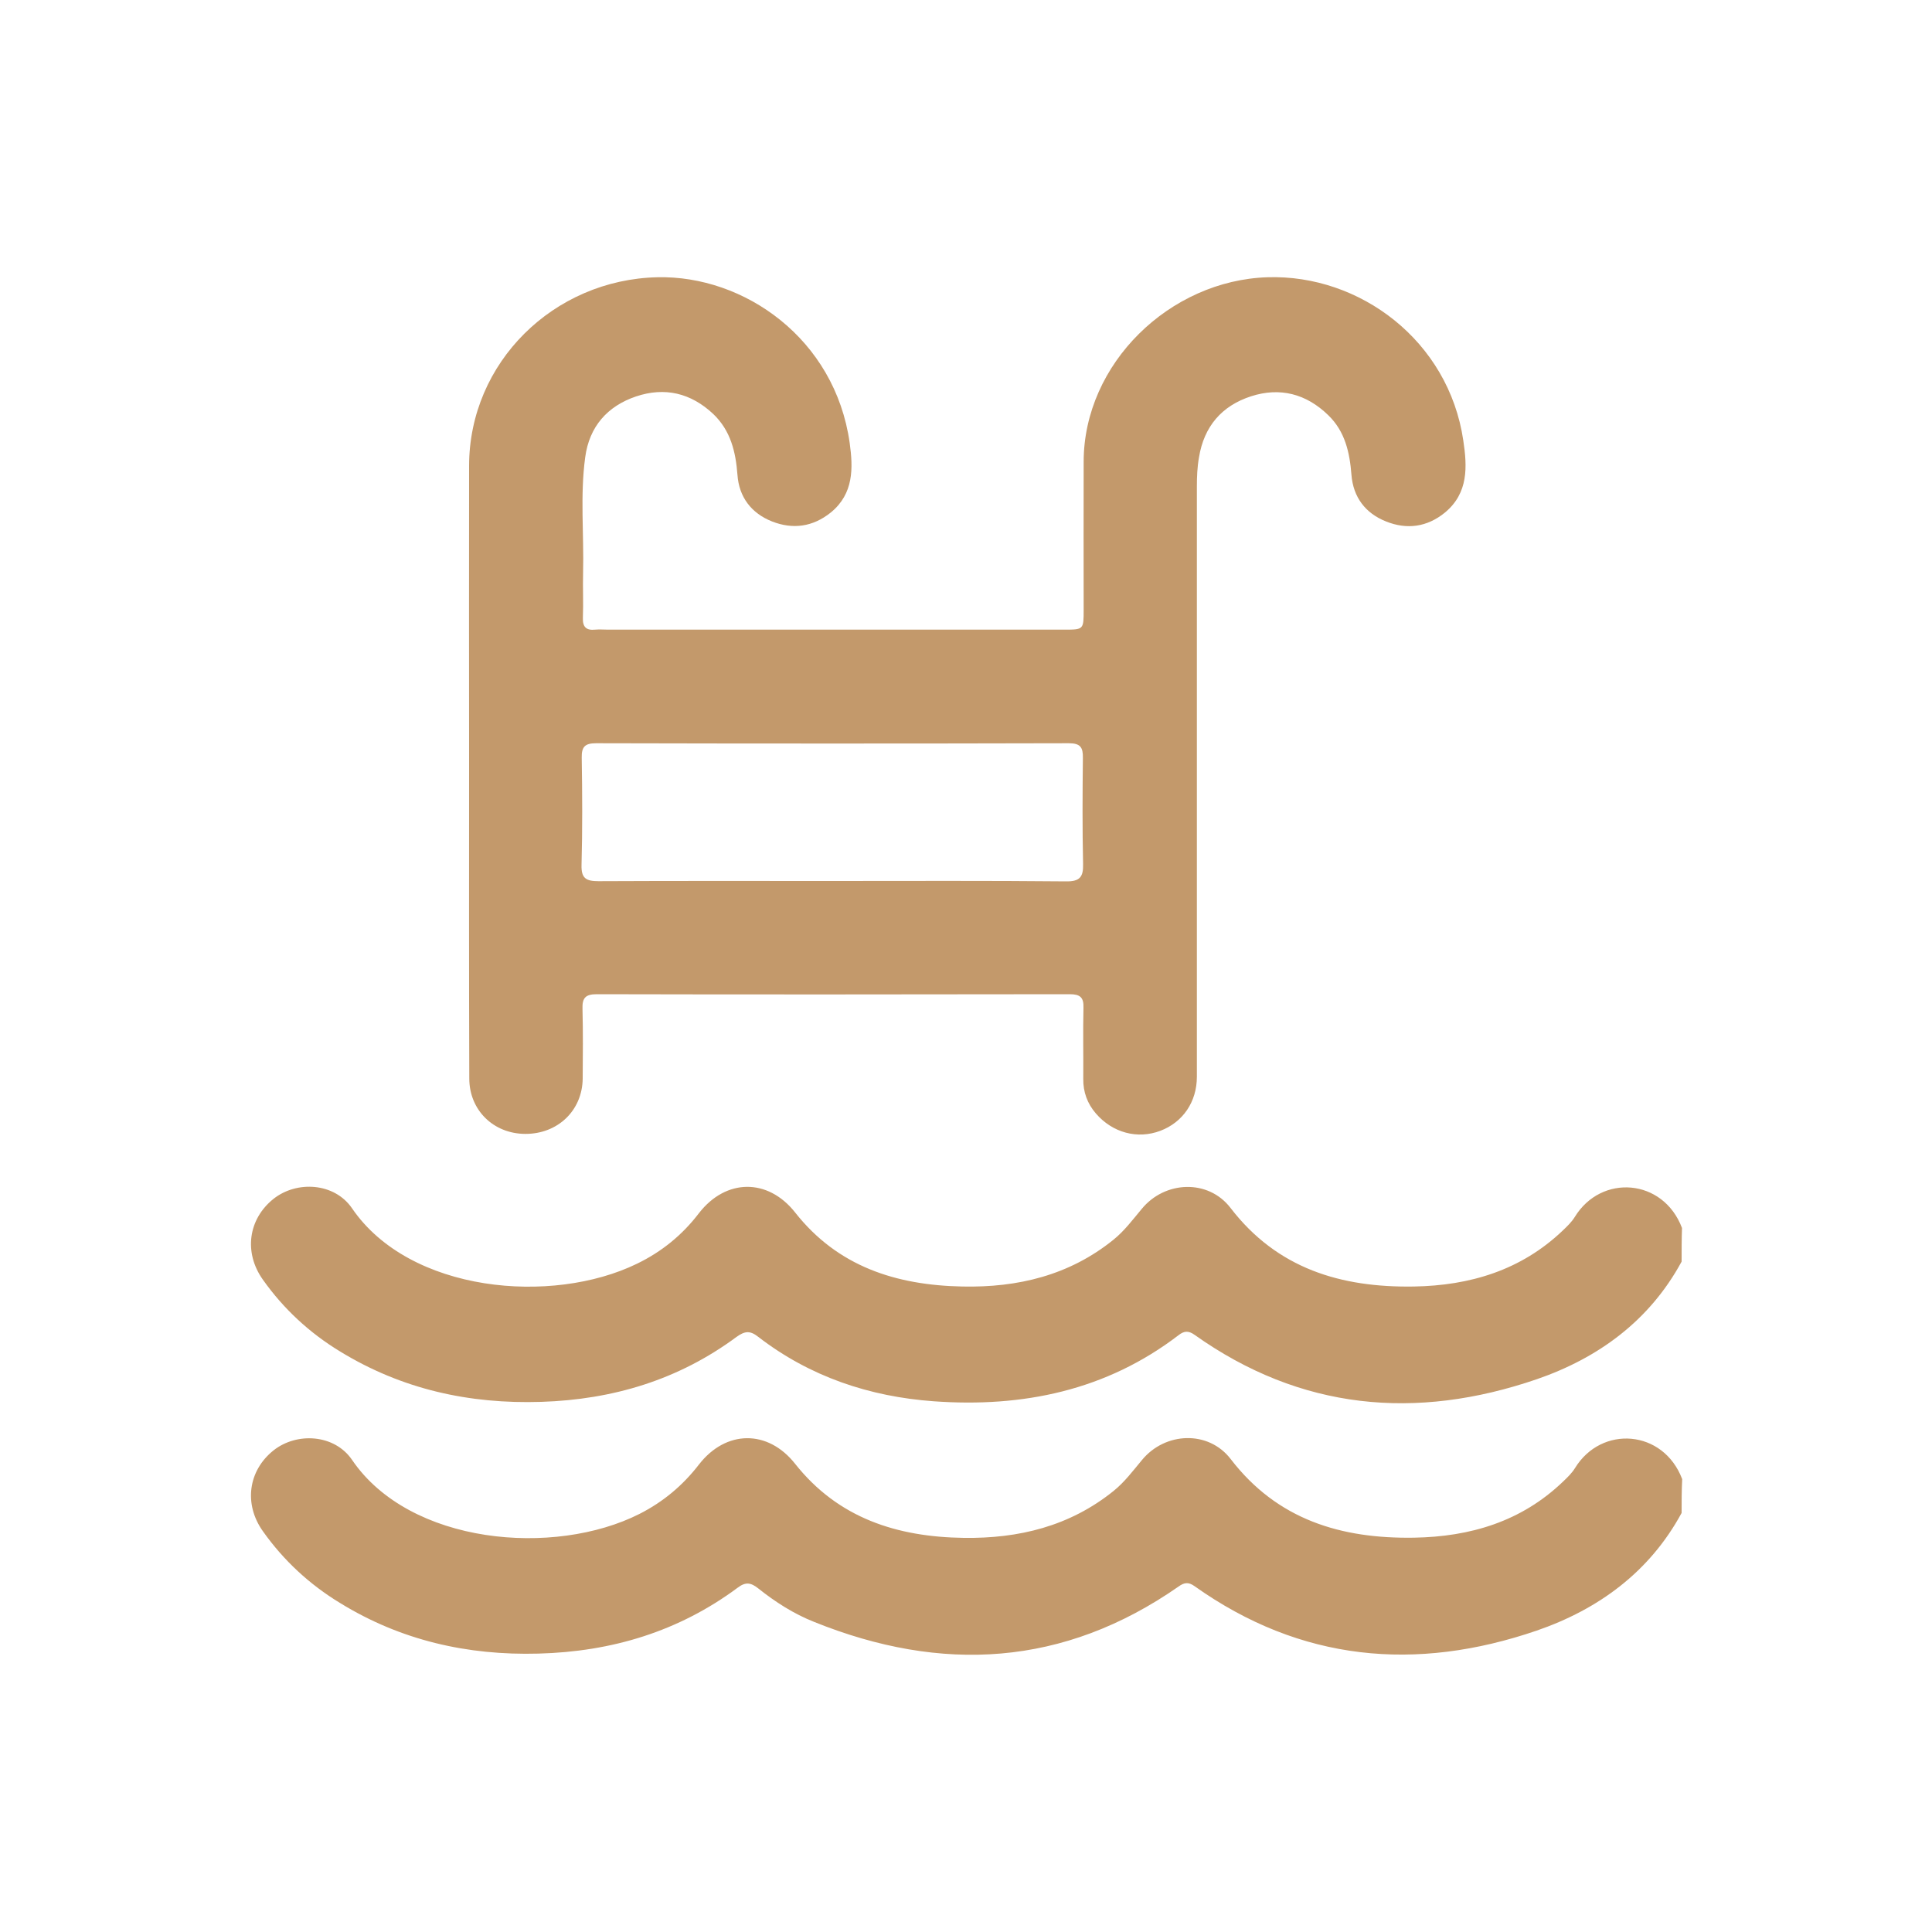 <?xml version="1.0" encoding="utf-8"?>
<!-- Generator: Adobe Illustrator 27.0.0, SVG Export Plug-In . SVG Version: 6.00 Build 0)  -->
<svg version="1.0" id="Layer_1" xmlns="http://www.w3.org/2000/svg" xmlns:xlink="http://www.w3.org/1999/xlink" x="0px" y="0px"
	 viewBox="0 0 100 100" style="enable-background:new 0 0 100 100;" xml:space="preserve">
<style type="text/css">
	.st0{fill:#C3996B;}
	.st1{fill:none;}
</style>
<g id="l73uAt_00000050651301523810481070000017577240910758369716_">
	<g>
		<path class="st0" d="M87.04,65.3c-1.66,3.06-4.31,4.99-7.5,6.09c-6.25,2.14-12.22,1.6-17.71-2.3c-0.32-0.23-0.55-0.2-0.83,0.02
			c-3.75,2.87-8.07,3.75-12.67,3.42c-3.32-0.24-6.41-1.27-9.09-3.34c-0.42-0.33-0.69-0.3-1.12,0.01c-3,2.22-6.39,3.24-10.1,3.36
			c-3.73,0.12-7.22-0.65-10.42-2.61c-1.58-0.96-2.92-2.2-3.99-3.71c-1-1.4-0.77-3.14,0.55-4.19c1.2-0.95,3.15-0.84,4.06,0.49
			c2.99,4.38,10.36,5.01,14.75,2.87c1.28-0.62,2.35-1.49,3.21-2.62c1.39-1.79,3.56-1.82,4.97-0.04c2.21,2.81,5.23,3.77,8.66,3.84
			c2.88,0.06,5.54-0.58,7.82-2.42c0.57-0.46,1-1.04,1.46-1.59c1.2-1.47,3.45-1.56,4.6-0.06c2.42,3.15,5.72,4.13,9.49,4.07
			c2.91-0.05,5.55-0.84,7.71-2.9c0.23-0.22,0.46-0.44,0.62-0.7c1.37-2.24,4.58-2,5.55,0.57C87.04,64.14,87.04,64.72,87.04,65.3z"/>
		<path class="st0" d="M87.04,78.31c-1.66,3.06-4.31,4.99-7.5,6.09c-6.25,2.14-12.22,1.6-17.71-2.3c-0.32-0.23-0.54-0.19-0.83,0.02
			c-5.94,4.14-12.26,4.49-18.86,1.83c-1.06-0.42-2.01-1.03-2.9-1.74c-0.37-0.29-0.64-0.35-1.06-0.03
			c-3.06,2.27-6.52,3.31-10.31,3.41c-3.67,0.1-7.12-0.68-10.27-2.62c-1.58-0.96-2.92-2.2-3.99-3.71c-1-1.4-0.77-3.14,0.55-4.19
			c1.2-0.95,3.15-0.84,4.06,0.49c2.99,4.4,10.47,5.03,14.88,2.8c1.22-0.62,2.24-1.47,3.08-2.56c1.39-1.79,3.56-1.82,4.97-0.04
			c2.24,2.83,5.29,3.79,8.73,3.84c2.85,0.04,5.49-0.6,7.76-2.43c0.57-0.46,1-1.04,1.46-1.59c1.2-1.47,3.45-1.56,4.6-0.06
			c2.42,3.15,5.72,4.13,9.49,4.07c2.91-0.05,5.55-0.83,7.71-2.9c0.23-0.22,0.46-0.44,0.62-0.7c1.37-2.24,4.58-2,5.55,0.57
			C87.04,77.15,87.04,77.73,87.04,78.31z"/>
		<path class="st0" d="M24.28,39.65c0-5.17-0.01-10.36,0-15.53c0-5.36,4.38-9.65,9.75-9.77c4.48-0.1,9.19,3.17,9.95,8.58
			c0.18,1.3,0.21,2.62-0.97,3.59c-0.94,0.76-1.98,0.89-3.05,0.47c-1.06-0.42-1.71-1.25-1.79-2.42c-0.09-1.18-0.35-2.28-1.25-3.14
			c-1.16-1.09-2.51-1.41-4-0.91c-1.48,0.5-2.42,1.56-2.63,3.15c-0.27,1.98-0.06,3.99-0.11,5.99c-0.02,0.77,0.02,1.54-0.01,2.31
			c-0.02,0.48,0.17,0.67,0.64,0.62c0.22-0.02,0.43,0,0.65,0c7.88,0,15.74,0,23.62,0c1.01,0,1.01,0,1.01-1.04c0-2.56-0.01-5.1,0-7.66
			c0.01-5.07,4.45-9.38,9.52-9.54c4.77-0.15,9.37,3.28,10.13,8.45c0.2,1.34,0.28,2.71-0.95,3.73c-0.93,0.76-1.98,0.89-3.05,0.46
			c-1.06-0.42-1.7-1.25-1.79-2.42c-0.09-1.15-0.33-2.24-1.2-3.08c-1.14-1.11-2.5-1.46-3.99-0.98c-1.52,0.49-2.44,1.56-2.7,3.16
			c-0.09,0.5-0.11,1.01-0.11,1.51c0,10.18,0,20.37,0,30.55c0,1.31-0.73,2.36-1.89,2.8c-1.19,0.45-2.48,0.1-3.34-0.9
			c-0.44-0.51-0.66-1.11-0.65-1.79c0.01-1.23-0.02-2.45,0.01-3.68c0.02-0.54-0.18-0.7-0.71-0.7c-8.16,0.01-16.33,0.02-24.49,0
			c-0.59,0-0.75,0.21-0.73,0.76c0.03,1.2,0.02,2.41,0.01,3.61c-0.02,1.66-1.3,2.87-2.98,2.86c-1.64-0.01-2.89-1.23-2.89-2.87
			C24.27,50.43,24.28,45.04,24.28,39.65z M43.06,45.6c4.04,0,8.08-0.02,12.12,0.02c0.7,0.01,0.9-0.22,0.88-0.9
			c-0.04-1.83-0.03-3.66-0.01-5.49c0.01-0.55-0.13-0.76-0.73-0.76c-8.15,0.02-16.31,0.02-24.47,0c-0.58,0-0.75,0.19-0.74,0.75
			c0.03,1.85,0.04,3.71-0.01,5.55c-0.02,0.69,0.23,0.84,0.88,0.84C35.03,45.59,39.05,45.6,43.06,45.6z"/>
	</g>
</g>
<rect class="st1" width="100" height="100"/>
</svg>
